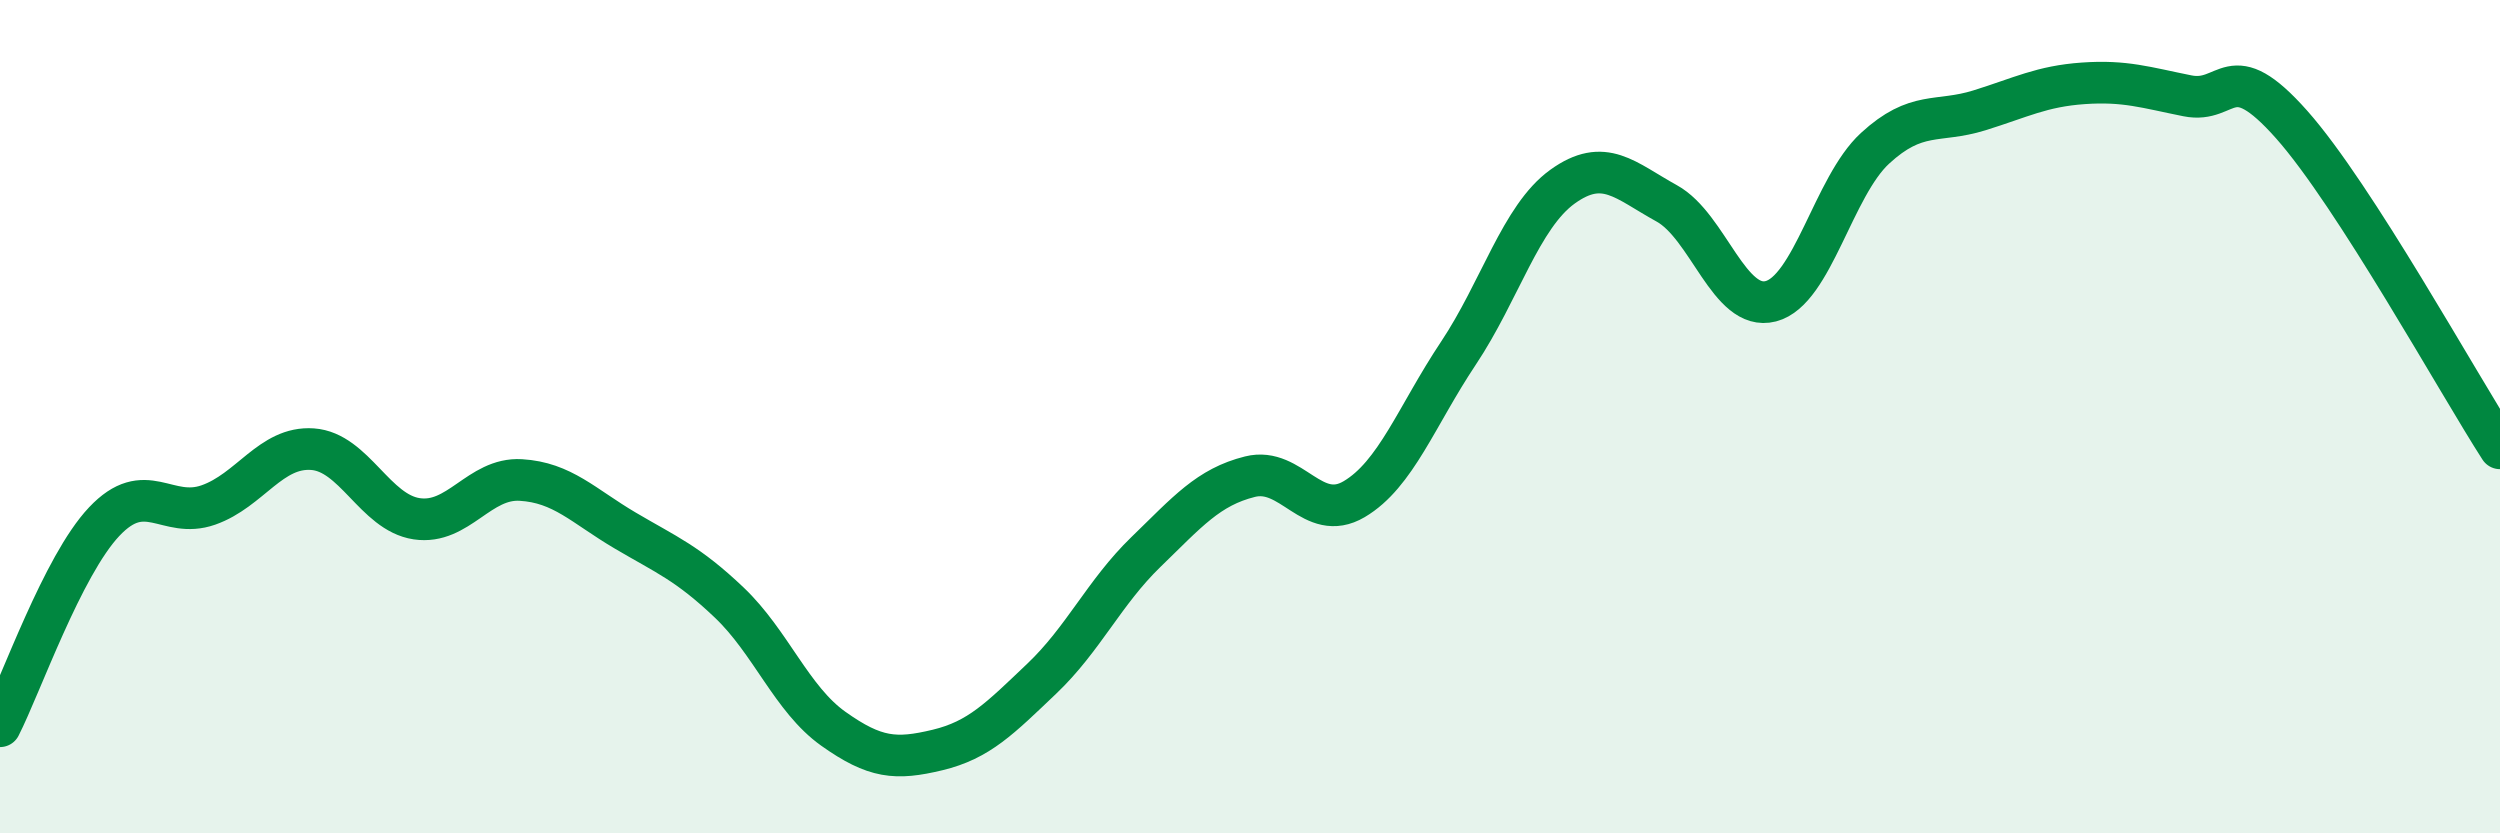 
    <svg width="60" height="20" viewBox="0 0 60 20" xmlns="http://www.w3.org/2000/svg">
      <path
        d="M 0,17.43 C 0.5,16.45 1.5,13.58 2.5,12.52 C 3.5,11.46 4,12.47 5,12.12 C 6,11.77 6.5,10.71 7.5,10.78 C 8.5,10.85 9,12.3 10,12.45 C 11,12.6 11.5,11.46 12.5,11.52 C 13.5,11.58 14,12.14 15,12.73 C 16,13.32 16.5,13.51 17.5,14.46 C 18.5,15.41 19,16.78 20,17.49 C 21,18.2 21.5,18.24 22.5,18 C 23.5,17.76 24,17.24 25,16.29 C 26,15.34 26.5,14.22 27.5,13.25 C 28.5,12.28 29,11.69 30,11.44 C 31,11.19 31.5,12.57 32.5,11.98 C 33.5,11.39 34,9.98 35,8.48 C 36,6.98 36.5,5.2 37.5,4.48 C 38.5,3.76 39,4.33 40,4.88 C 41,5.43 41.5,7.49 42.5,7.23 C 43.5,6.97 44,4.48 45,3.56 C 46,2.64 46.5,2.96 47.5,2.65 C 48.5,2.34 49,2.07 50,2 C 51,1.93 51.5,2.1 52.5,2.3 C 53.5,2.5 53.5,1.3 55,2.99 C 56.5,4.68 59,9.21 60,10.76L60 20L0 20Z"
        fill="#008740"
        opacity="0.1"
        stroke-linecap="round"
        stroke-linejoin="round"
      />
      <path
        d="M 0,17.43 C 0.5,16.45 1.5,13.58 2.5,12.52 C 3.5,11.46 4,12.47 5,12.12 C 6,11.77 6.5,10.71 7.5,10.78 C 8.5,10.85 9,12.3 10,12.45 C 11,12.6 11.5,11.46 12.5,11.52 C 13.5,11.58 14,12.14 15,12.73 C 16,13.32 16.5,13.51 17.5,14.46 C 18.5,15.41 19,16.78 20,17.49 C 21,18.2 21.5,18.24 22.5,18 C 23.5,17.76 24,17.24 25,16.29 C 26,15.34 26.5,14.22 27.5,13.25 C 28.5,12.28 29,11.69 30,11.44 C 31,11.19 31.5,12.57 32.5,11.98 C 33.5,11.39 34,9.98 35,8.48 C 36,6.98 36.5,5.2 37.5,4.48 C 38.5,3.76 39,4.33 40,4.88 C 41,5.43 41.5,7.49 42.5,7.23 C 43.5,6.97 44,4.48 45,3.56 C 46,2.64 46.5,2.96 47.5,2.65 C 48.5,2.34 49,2.07 50,2 C 51,1.93 51.5,2.1 52.5,2.3 C 53.5,2.5 53.5,1.3 55,2.99 C 56.5,4.68 59,9.21 60,10.76"
        stroke="#008740"
        stroke-width="1"
        fill="none"
        stroke-linecap="round"
        stroke-linejoin="round"
      />
    </svg>
  